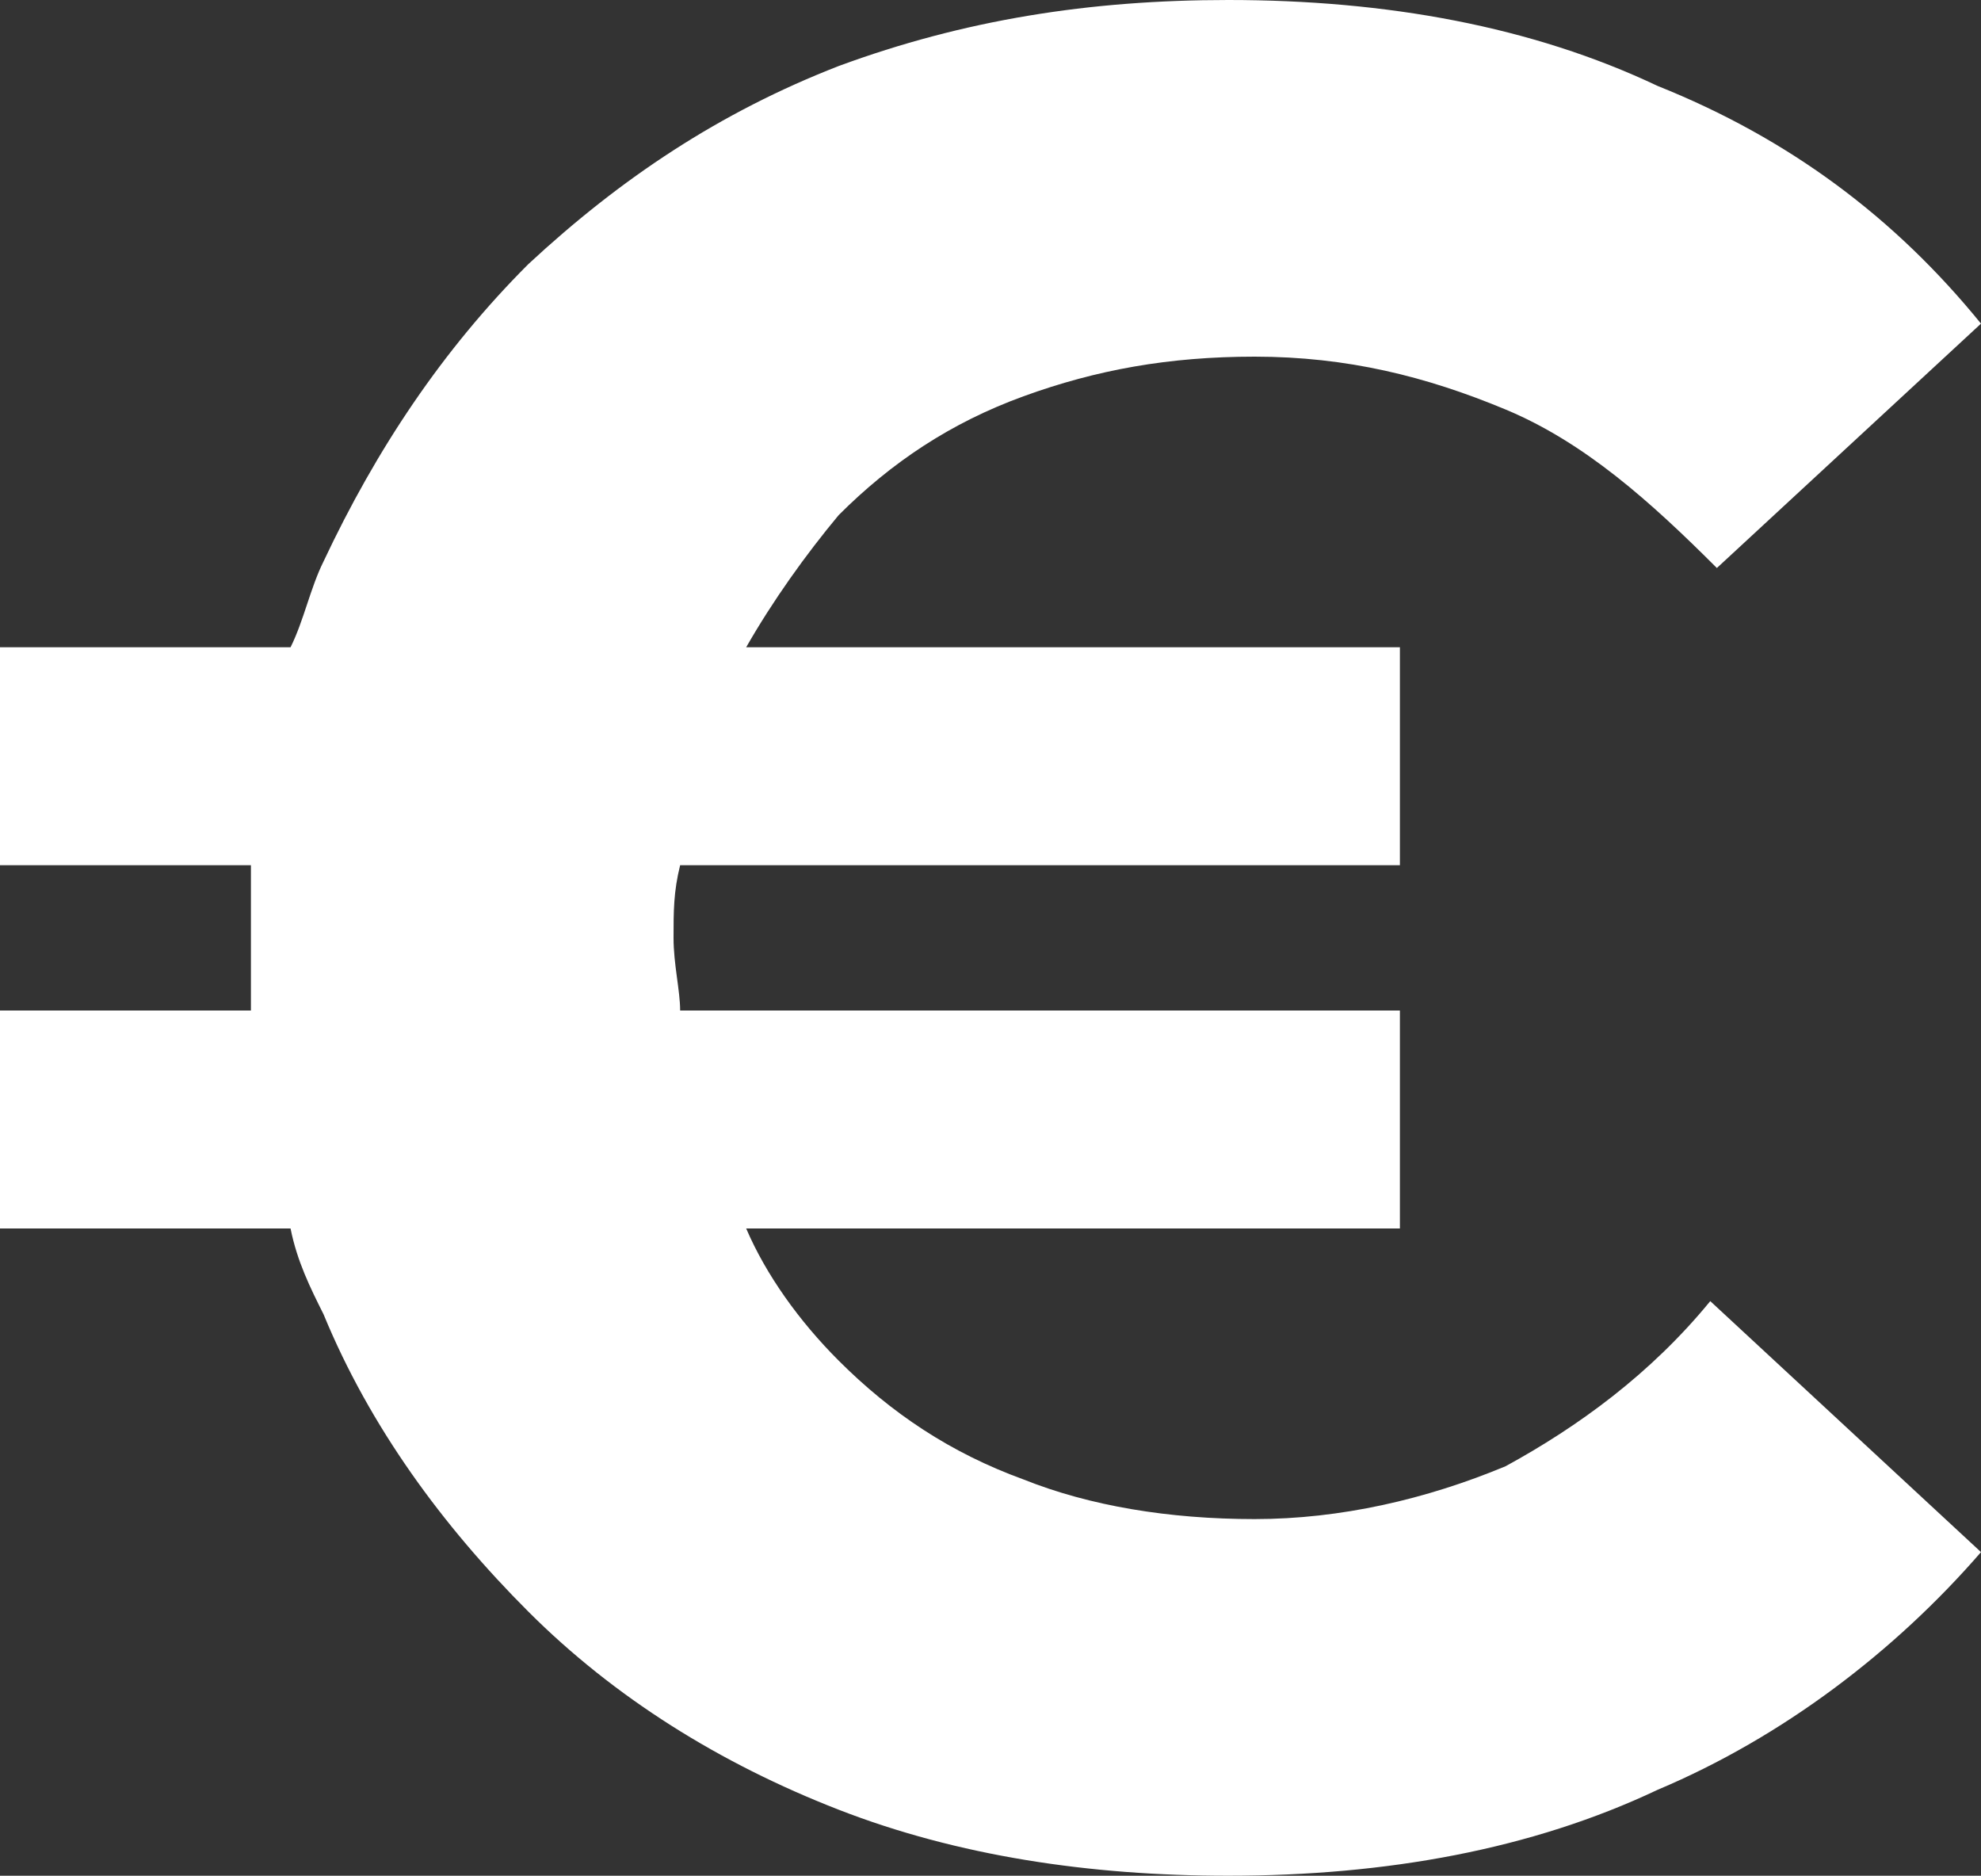 <?xml version="1.0" encoding="UTF-8"?>
<svg xmlns="http://www.w3.org/2000/svg" xmlns:xlink="http://www.w3.org/1999/xlink" version="1.1" id="Calque_1" x="0px" y="0px" viewBox="0 0 30 28.4" style="enable-background:new 0 0 30 28.4;" xml:space="preserve">
<rect x="0" y="0" width="30" height="28.4" fill="#333333" stroke="none"/>
<style type="text/css">
	.st0{fill:#FFFFFF;}
</style>
<path class="st0" d="M22.8,22.2C21.6,22.7,20.3,23,19,23c-1.3,0-2.5-0.2-3.5-0.6c-1.1-0.4-2-1-2.8-1.8c-0.6-0.6-1.1-1.3-1.4-2h9.9  v-3.3H10.3c0-0.3-0.1-0.7-0.1-1.1c0-0.4,0-0.7,0.1-1.1h10.9V9.8h-9.9c0.4-0.7,0.9-1.4,1.4-2c0.8-0.8,1.7-1.4,2.8-1.8  c1.1-0.4,2.2-0.6,3.5-0.6c1.4,0,2.6,0.3,3.8,0.8c1.2,0.5,2.2,1.4,3.2,2.4L30,4.9c-1.3-1.6-2.9-2.8-4.9-3.6C23.2,0.4,21,0,18.6,0  c-2.1,0-4,0.3-5.9,1C10.9,1.7,9.4,2.7,8,4C6.7,5.3,5.7,6.8,4.9,8.5C4.7,8.9,4.6,9.4,4.4,9.8H0v3.3h3.8c0,0.3,0,0.7,0,1.1  c0,0.4,0,0.7,0,1.1H0v3.3h4.4c0.1,0.5,0.3,0.9,0.5,1.3c0.7,1.7,1.8,3.2,3.1,4.5c1.3,1.3,2.9,2.3,4.7,3c1.8,0.7,3.8,1,5.9,1  c2.4,0,4.6-0.4,6.5-1.3c1.9-0.8,3.6-2.1,4.9-3.6l-4.1-3.8C25,20.8,23.9,21.6,22.8,22.2z"></path>
</svg>
